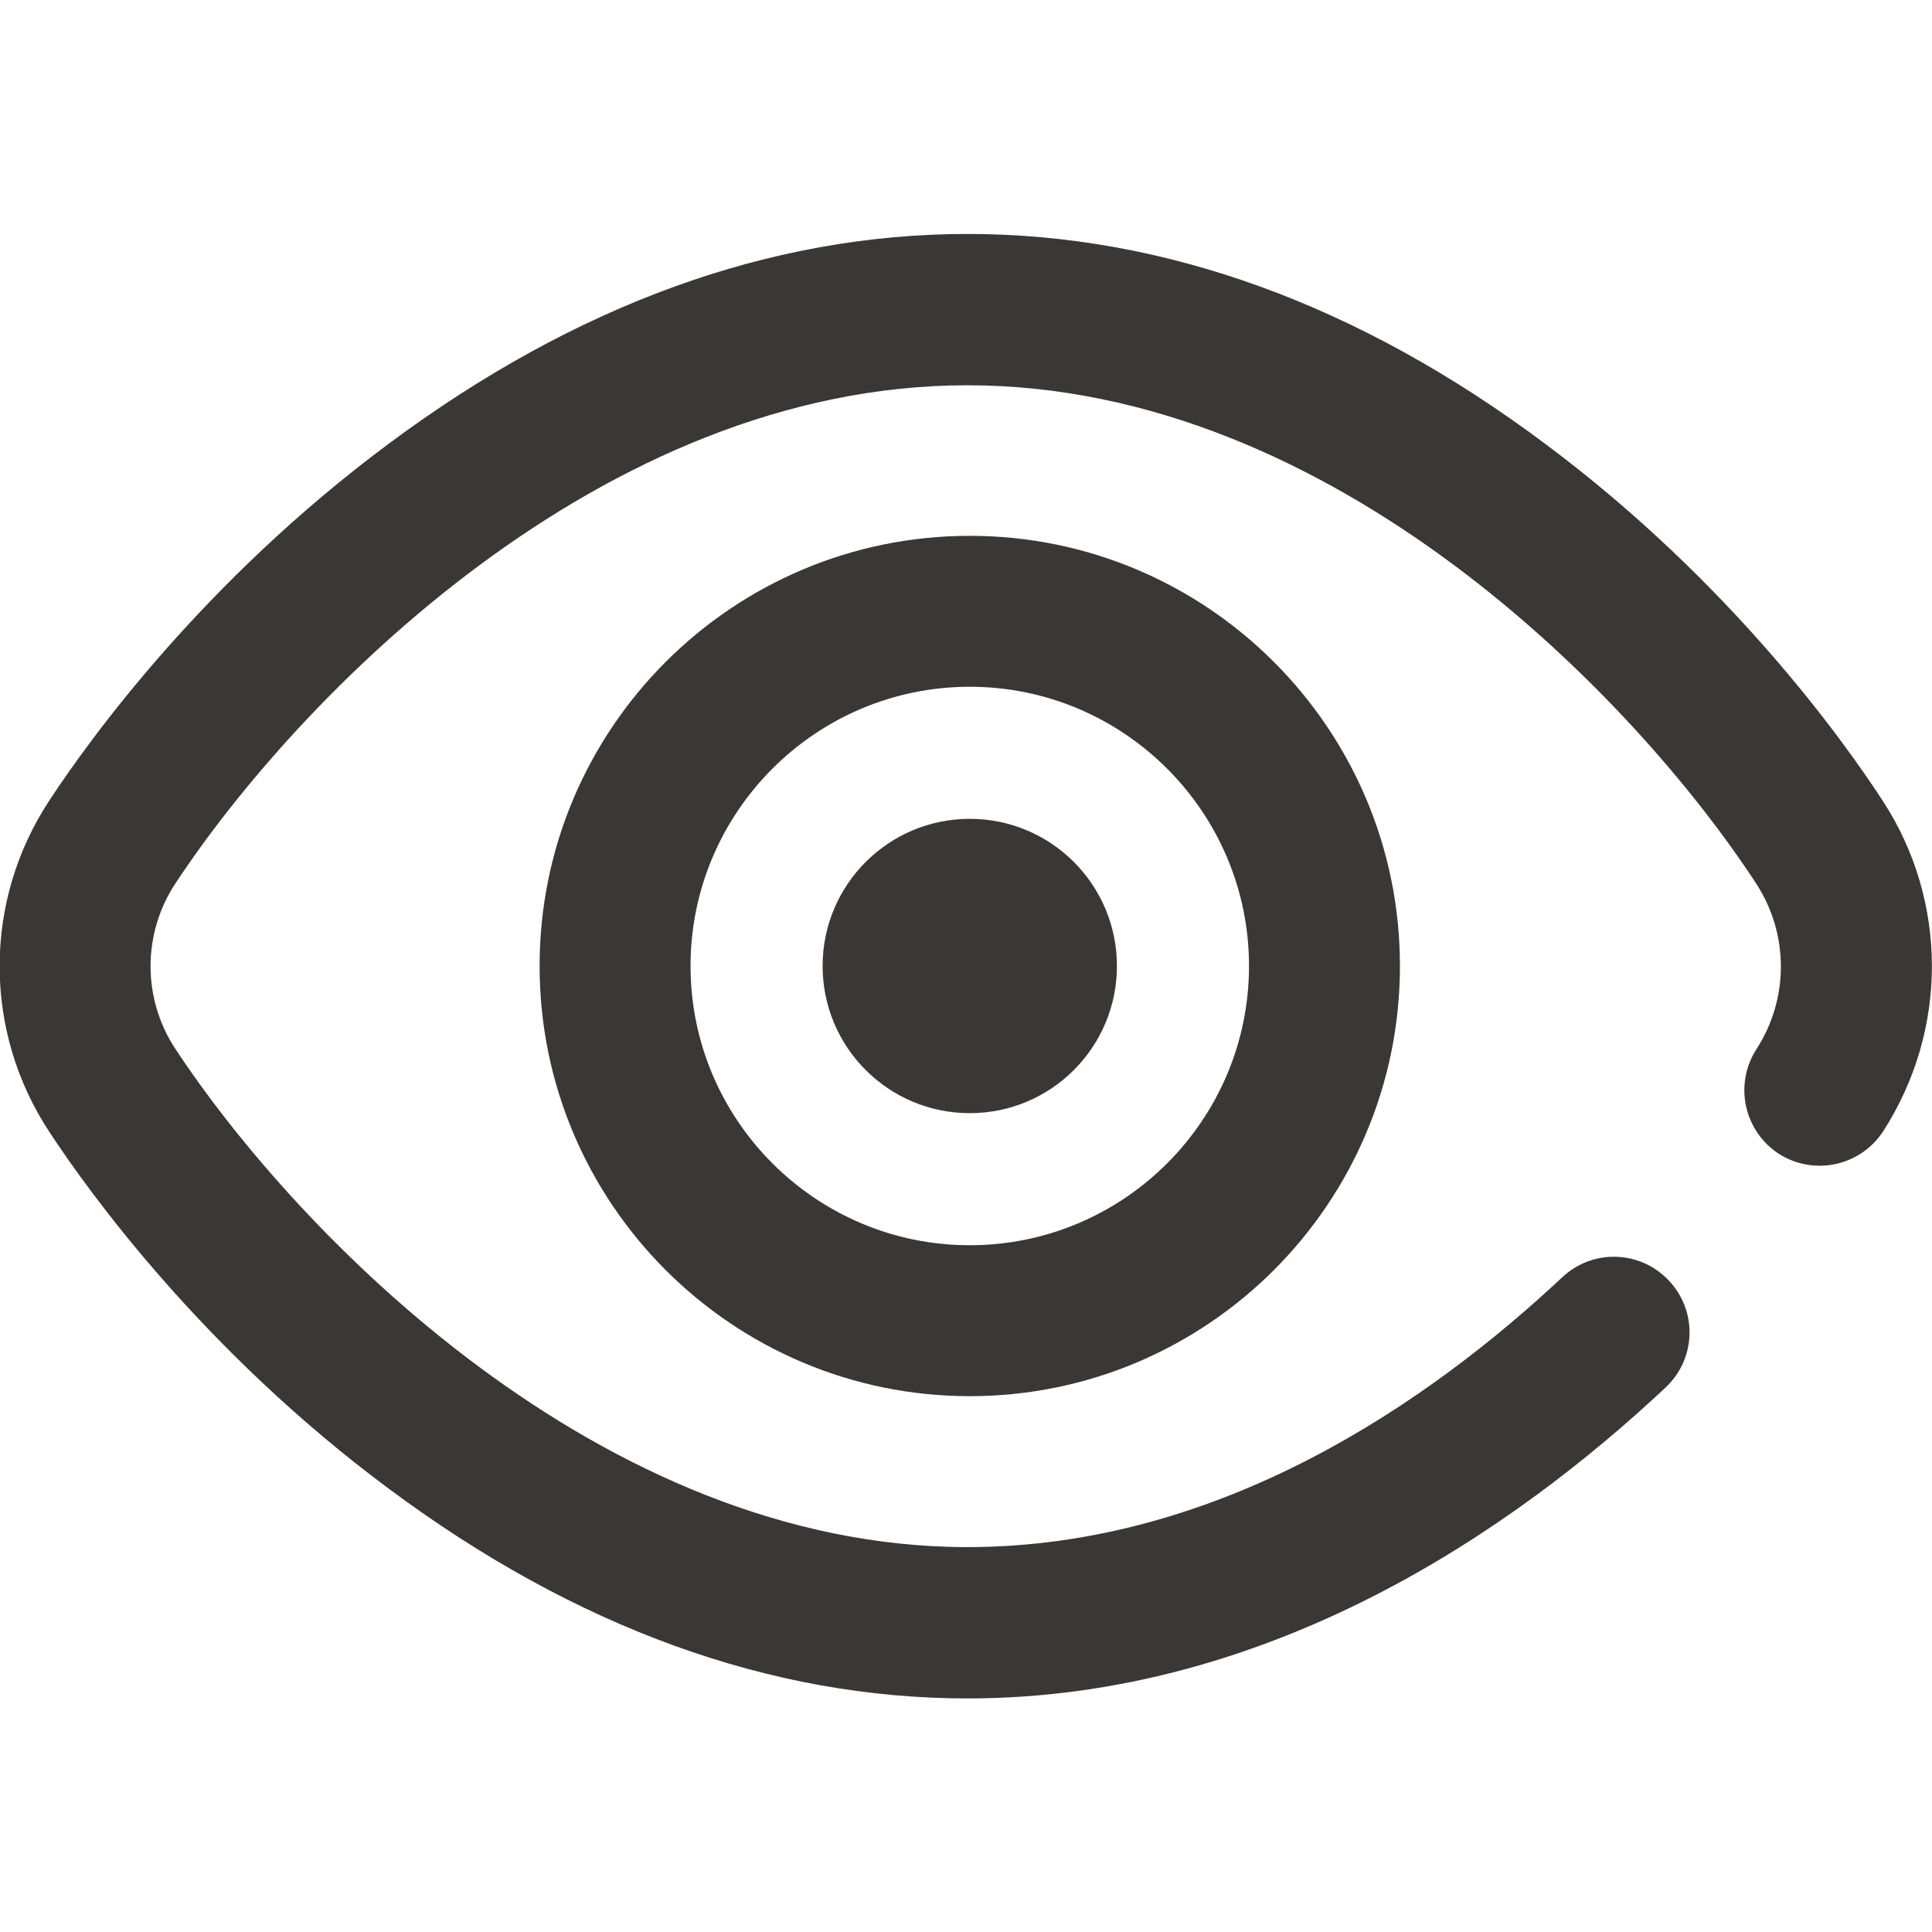 <?xml version="1.0" encoding="utf-8"?>
<!-- Generator: Adobe Illustrator 19.2.0, SVG Export Plug-In . SVG Version: 6.00 Build 0)  -->
<svg version="1.1" id="Capa_1" xmlns="http://www.w3.org/2000/svg" xmlns:xlink="http://www.w3.org/1999/xlink" x="0px" y="0px"
	 viewBox="0 0 512 512" style="enable-background:new 0 0 512 512;" xml:space="preserve">
<style type="text/css">
	.st0{fill:#3B3737;}
</style>
<g>
	<g>
		<circle class="st0" cx="257" cy="256" r="39"/>
	</g>
</g>
<g>
	<g>
		<path class="st0" d="M257,142c-62.9,0-114,51.1-114,114s51.1,114,114,114s114-51.1,114-114S319.9,142,257,142z M257,330
			c-40.8,0-74-33.2-74-74s33.2-74,74-74s74,33.2,74,74S297.8,330,257,330z"/>
	</g>
</g>
<g>
	<g>
		<path class="st0" d="M499,212.3c-10.6-16.3-40.6-58.2-89.4-94.6c-49.4-37-101-55.7-153.2-55.7S152.6,80.7,103,117.6
			c-49,36.4-79.2,78.2-89.9,94.5c-17.6,26.7-17.6,61.2,0,87.9c10.7,16.3,40.9,58.1,89.9,94.5c49.6,36.9,101.2,55.6,153.4,55.6
			c80.3,0,144.9-44.8,185-82.4c8.1-7.6,8.5-20.2,0.9-28.3c-7.6-8.1-20.2-8.5-28.3-0.9c-34.8,32.6-90.3,71.5-157.6,71.5
			c-97.1,0-177.6-83-209.9-132c-8.8-13.3-8.8-30.6,0-43.9c32.3-49,112.8-132,209.9-132s177.1,83.1,209.1,132.2
			c8.6,13.3,8.6,30.4,0,43.7c-6,9.3-3.4,21.6,5.8,27.7c9.3,6,21.6,3.4,27.7-5.8C516.3,273.1,516.3,238.9,499,212.3z"/>
	</g>
</g>
</svg>
